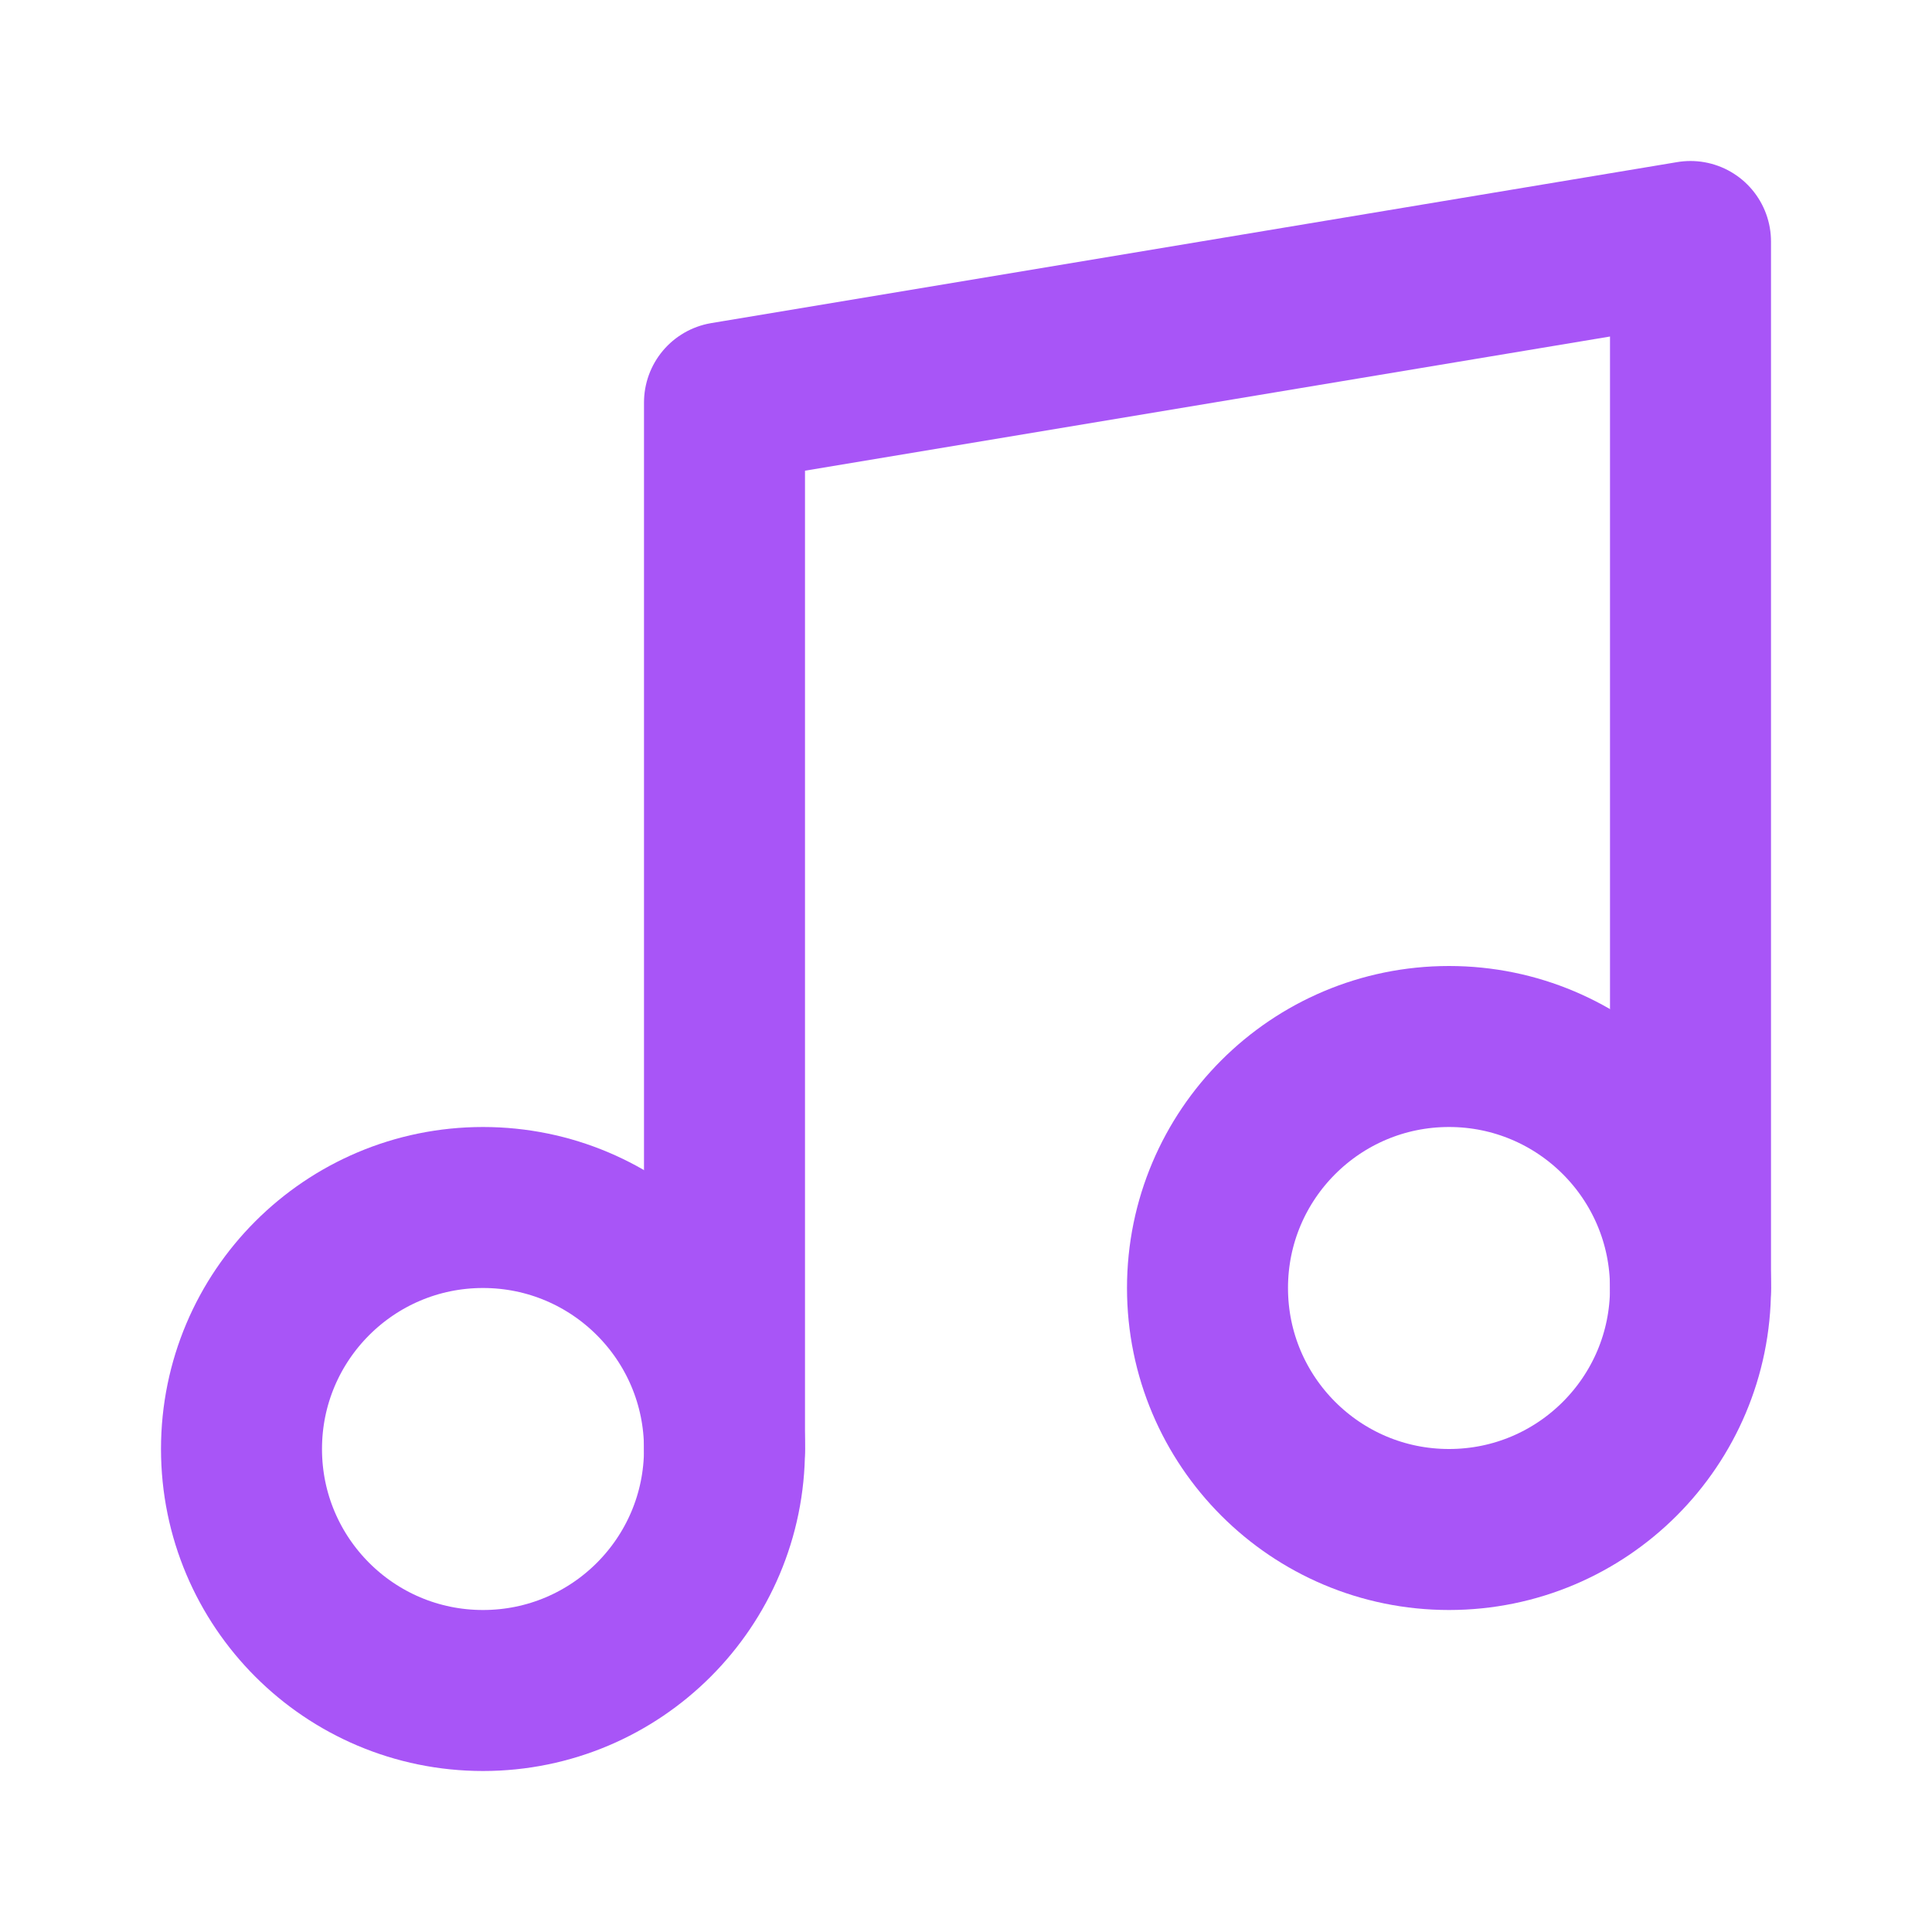 <svg xmlns="http://www.w3.org/2000/svg" viewBox="0 0 24 24" fill="none">
  <path d="M9 18V5l12-2v13" stroke="#a855f7" stroke-width="2" stroke-linecap="round" stroke-linejoin="round"/>
  <circle cx="6" cy="18" r="3" stroke="#a855f7" stroke-width="2"/>
  <circle cx="18" cy="16" r="3" stroke="#a855f7" stroke-width="2"/>
</svg> 